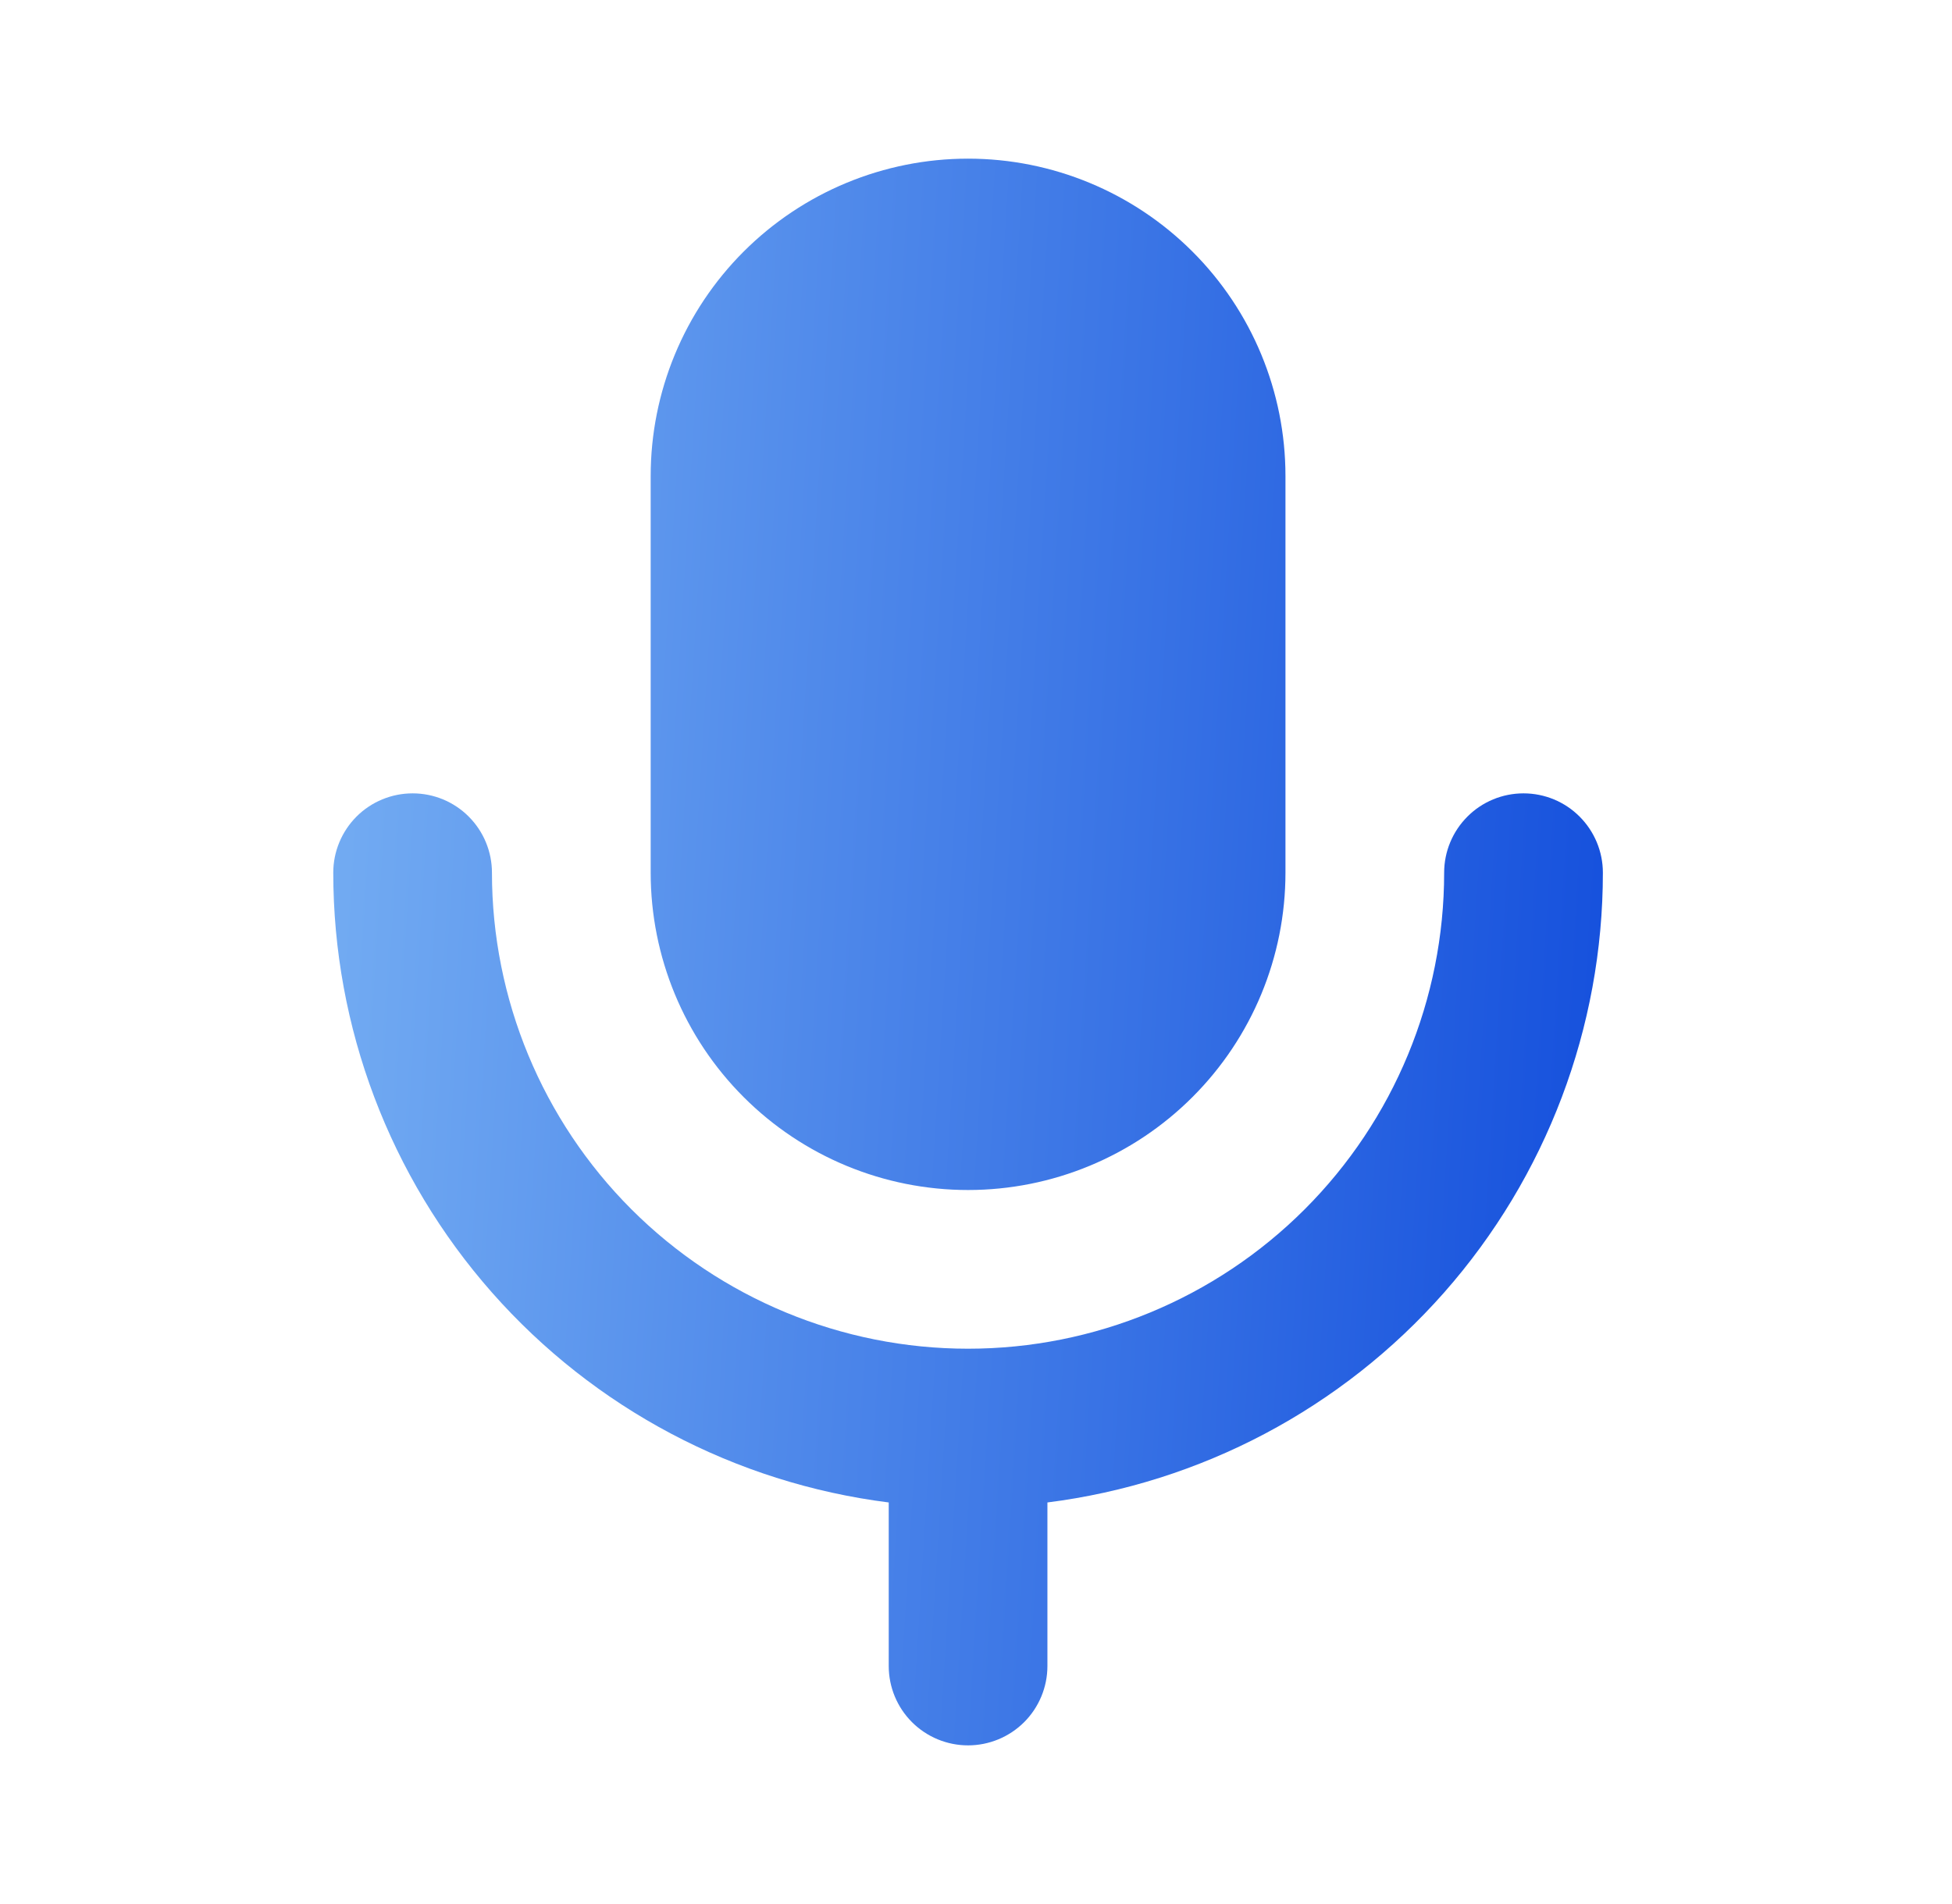 <svg width="41" height="40" viewBox="0 0 41 40" fill="none" xmlns="http://www.w3.org/2000/svg">
<path fill-rule="evenodd" clip-rule="evenodd" d="M20.333 3.333C18.565 3.333 16.869 4.036 15.619 5.286C14.369 6.536 13.667 8.232 13.667 10V18.334C13.667 20.102 14.369 21.797 15.619 23.047C16.869 24.298 18.565 25 20.333 25C22.101 25 23.797 24.298 25.047 23.047C26.298 21.797 27 20.102 27 18.334V10C27 8.232 26.298 6.536 25.047 5.286C23.797 4.036 22.101 3.333 20.333 3.333ZM8.667 16.667C9.109 16.667 9.533 16.842 9.845 17.155C10.158 17.468 10.333 17.892 10.333 18.334C10.333 20.986 11.387 23.529 13.262 25.405C15.138 27.28 17.681 28.334 20.333 28.334C22.985 28.334 25.529 27.28 27.404 25.405C29.28 23.529 30.333 20.986 30.333 18.334C30.333 17.892 30.509 17.468 30.822 17.155C31.134 16.842 31.558 16.667 32 16.667C32.442 16.667 32.866 16.842 33.178 17.155C33.491 17.468 33.667 17.892 33.667 18.334C33.667 21.581 32.481 24.717 30.333 27.153C28.185 29.589 25.222 31.157 22 31.564V35C22 35.442 21.824 35.866 21.512 36.179C21.199 36.491 20.775 36.667 20.333 36.667C19.891 36.667 19.467 36.491 19.155 36.179C18.842 35.866 18.667 35.442 18.667 35V31.564C15.444 31.157 12.481 29.589 10.333 27.153C8.185 24.717 7 21.581 7 18.334C7 17.892 7.176 17.468 7.488 17.155C7.801 16.842 8.225 16.667 8.667 16.667Z" fill="url(#paint0_linear_133_16493)"/>
<defs>
<linearGradient id="paint0_linear_133_16493" x1="33.667" y1="36.477" x2="5.042" y2="34.702" gradientUnits="userSpaceOnUse">
<stop stop-color="#134EDC"/>
<stop offset="1" stop-color="#75AEF3"/>
</linearGradient>
</defs>
</svg>
